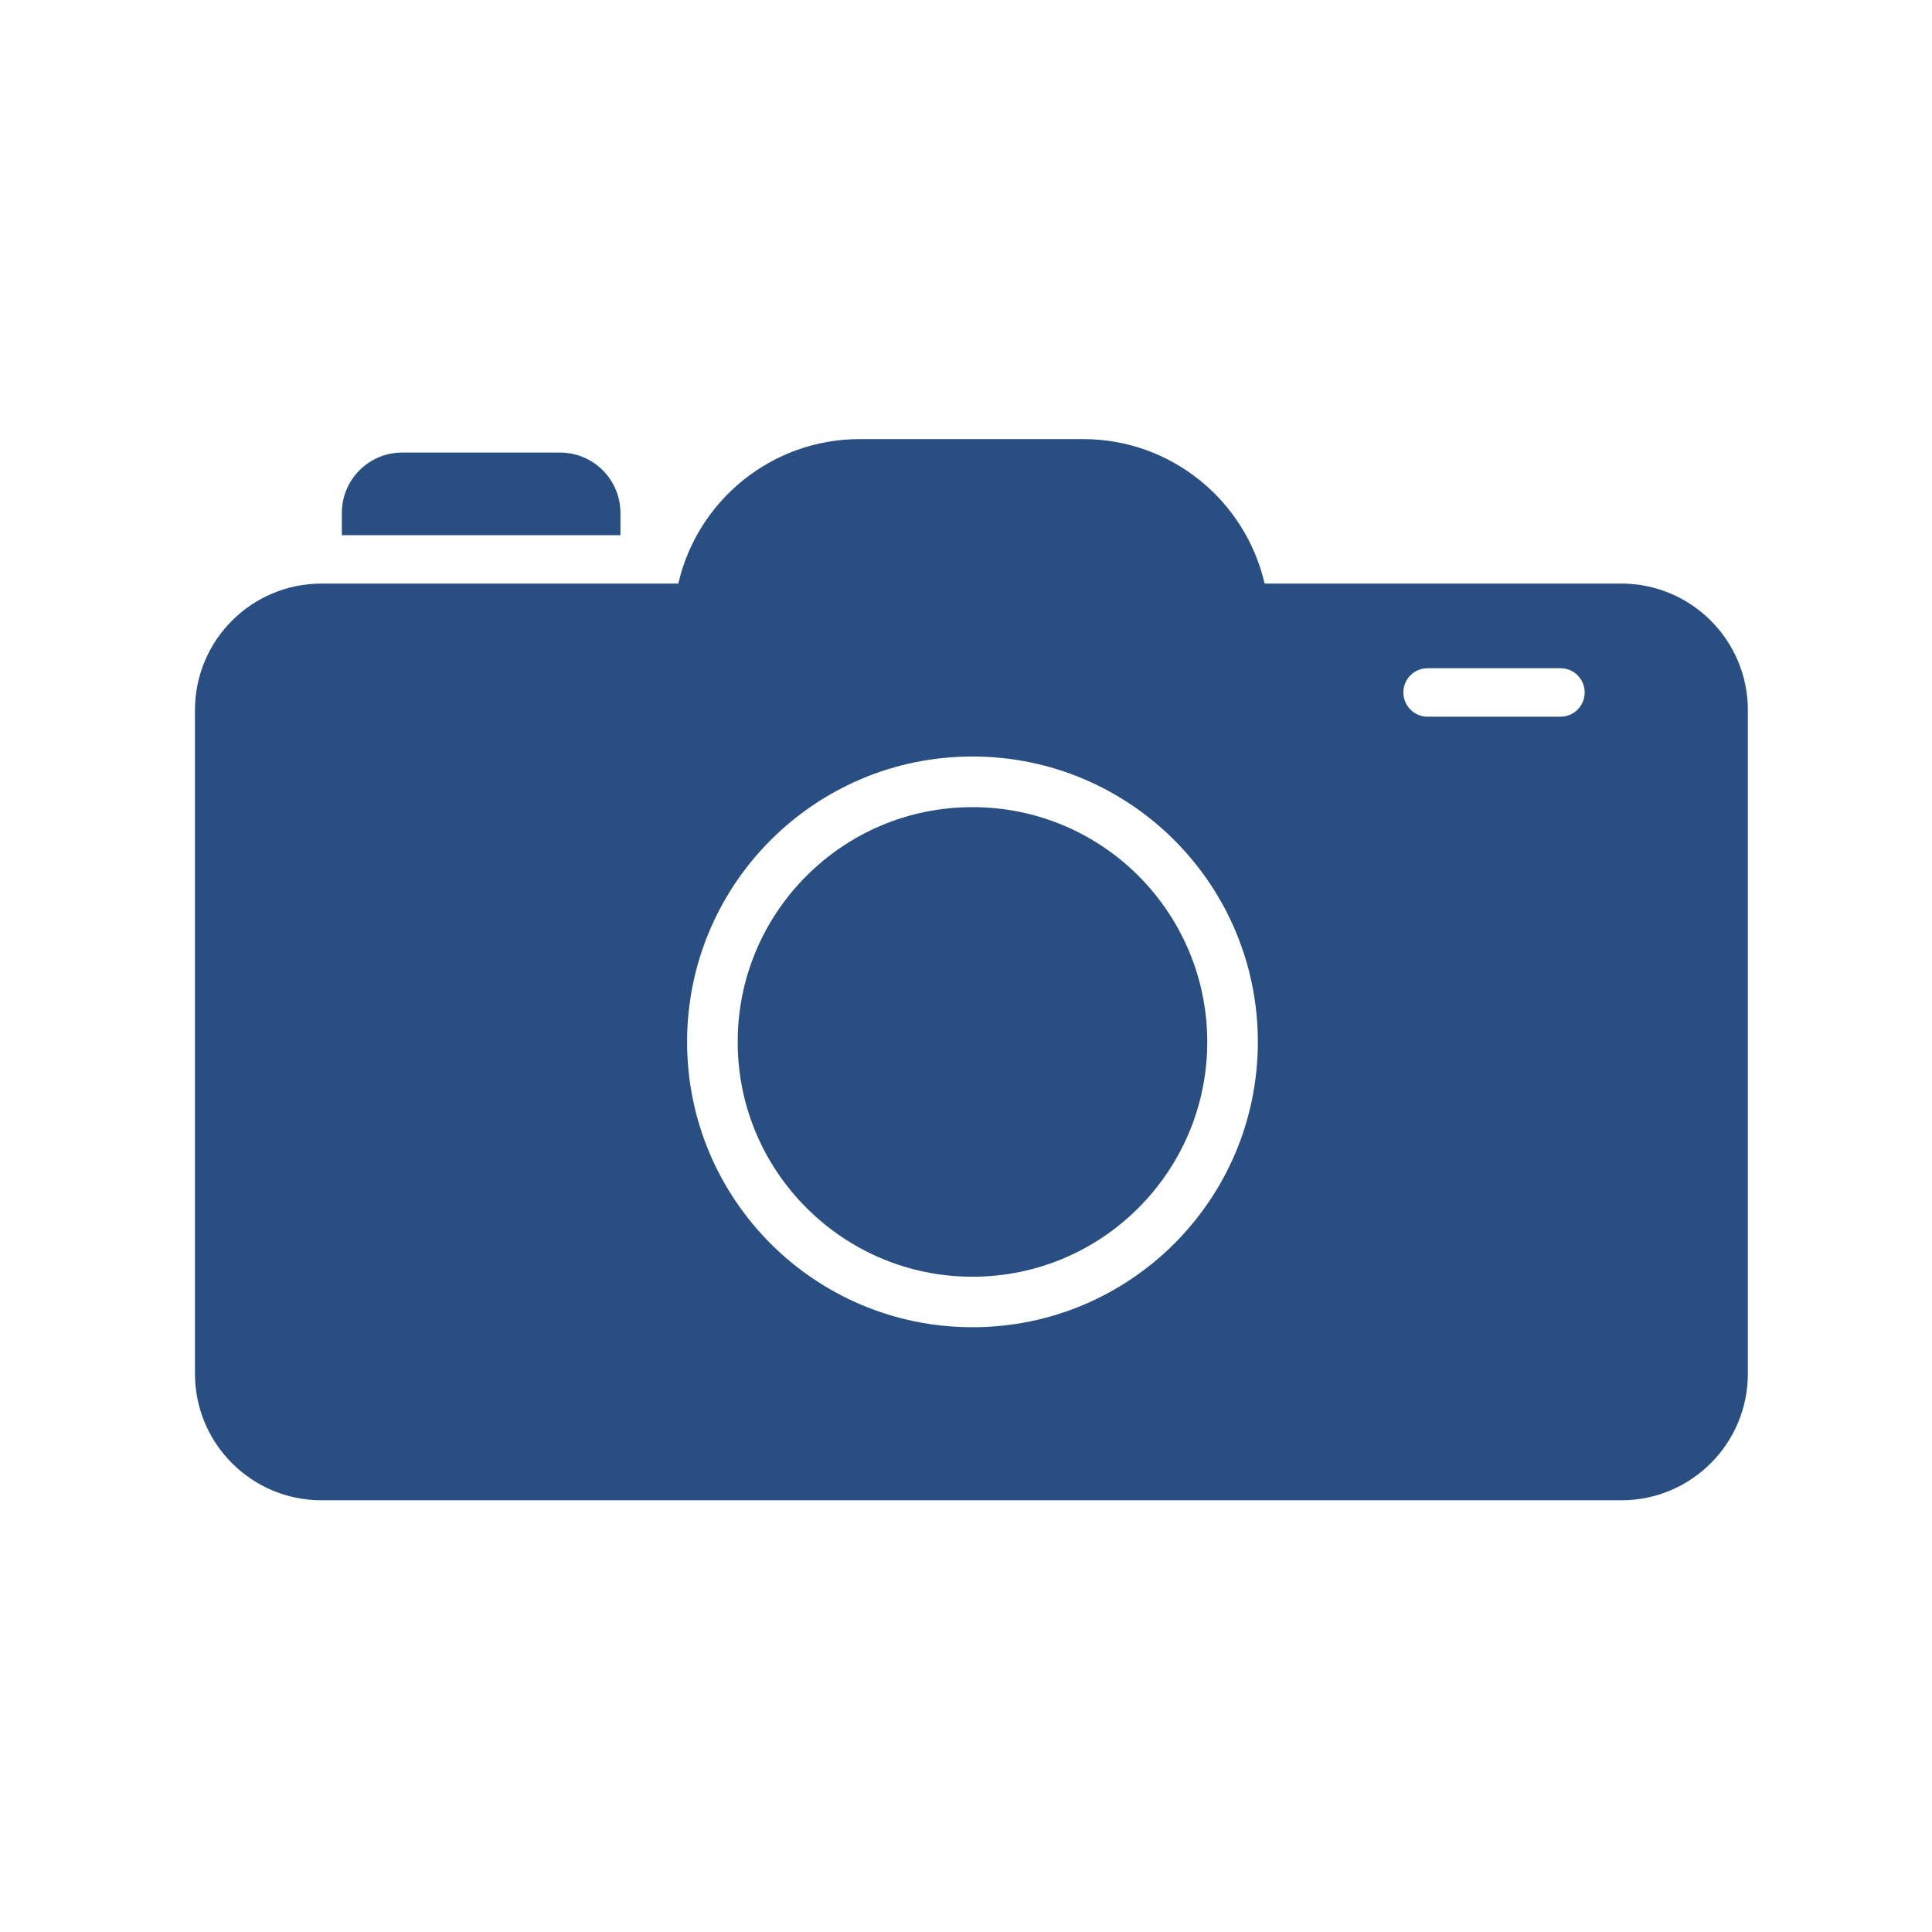 <?xml version="1.0" encoding="UTF-8" standalone="no"?><!DOCTYPE svg PUBLIC "-//W3C//DTD SVG 1.1//EN" "http://www.w3.org/Graphics/SVG/1.1/DTD/svg11.dtd"><svg width="100%" height="100%" viewBox="0 0 150 150" version="1.1" xmlns="http://www.w3.org/2000/svg" xmlns:xlink="http://www.w3.org/1999/xlink" xml:space="preserve" xmlns:serif="http://www.serif.com/" style="fill-rule:evenodd;clip-rule:evenodd;stroke-linejoin:round;stroke-miterlimit:2;"><g id="Ebene_1"><path d="M31.224,35.138c-2.586,0 -4.683,2.096 -4.683,4.691l0,1.723l21.63,0l0,-1.723c0,-2.595 -2.101,-4.691 -4.689,-4.691l-12.258,0Z" style="fill:#284e82;fill-rule:nonzero;"/><path d="M62.617,68.002c-3.306,3.305 -5.343,7.855 -5.343,12.89c0,5.042 2.037,9.586 5.343,12.887c3.301,3.306 7.842,5.342 12.883,5.347c5.043,-0.005 9.59,-2.041 12.891,-5.347c3.295,-3.301 5.335,-7.845 5.341,-12.887c-0.006,-5.035 -2.046,-9.585 -5.341,-12.89c-3.301,-3.3 -7.848,-5.335 -12.891,-5.335c-5.041,0 -9.582,2.035 -12.883,5.335Z" style="fill:#284e82;fill-rule:nonzero;"/><path d="M121.156,55.645l-10.32,0c-1.035,0 -1.878,-0.841 -1.878,-1.89c0,-1.042 0.843,-1.874 1.878,-1.874l10.32,0c1.039,0 1.877,0.832 1.877,1.874c0,1.049 -0.838,1.89 -1.877,1.89Zm-45.656,47.401c-12.239,0 -22.154,-9.913 -22.154,-22.154c0,-12.232 9.915,-22.157 22.154,-22.157c12.24,0 22.159,9.925 22.159,22.157c0,12.241 -9.919,22.154 -22.159,22.154Zm22.685,-57.737c-1.484,-6.422 -7.223,-11.217 -14.095,-11.217l-17.337,0c-6.869,0 -12.614,4.795 -14.089,11.217l-27.702,0c-5.426,0 -9.825,4.399 -9.825,9.822l0,51.525c0,5.429 4.399,9.826 9.825,9.826l100.919,0c5.421,0 9.822,-4.397 9.822,-9.826l0,-51.525c0,-5.423 -4.401,-9.822 -9.822,-9.822l-27.696,0Z" style="fill:#284e82;fill-rule:nonzero;"/></g></svg>